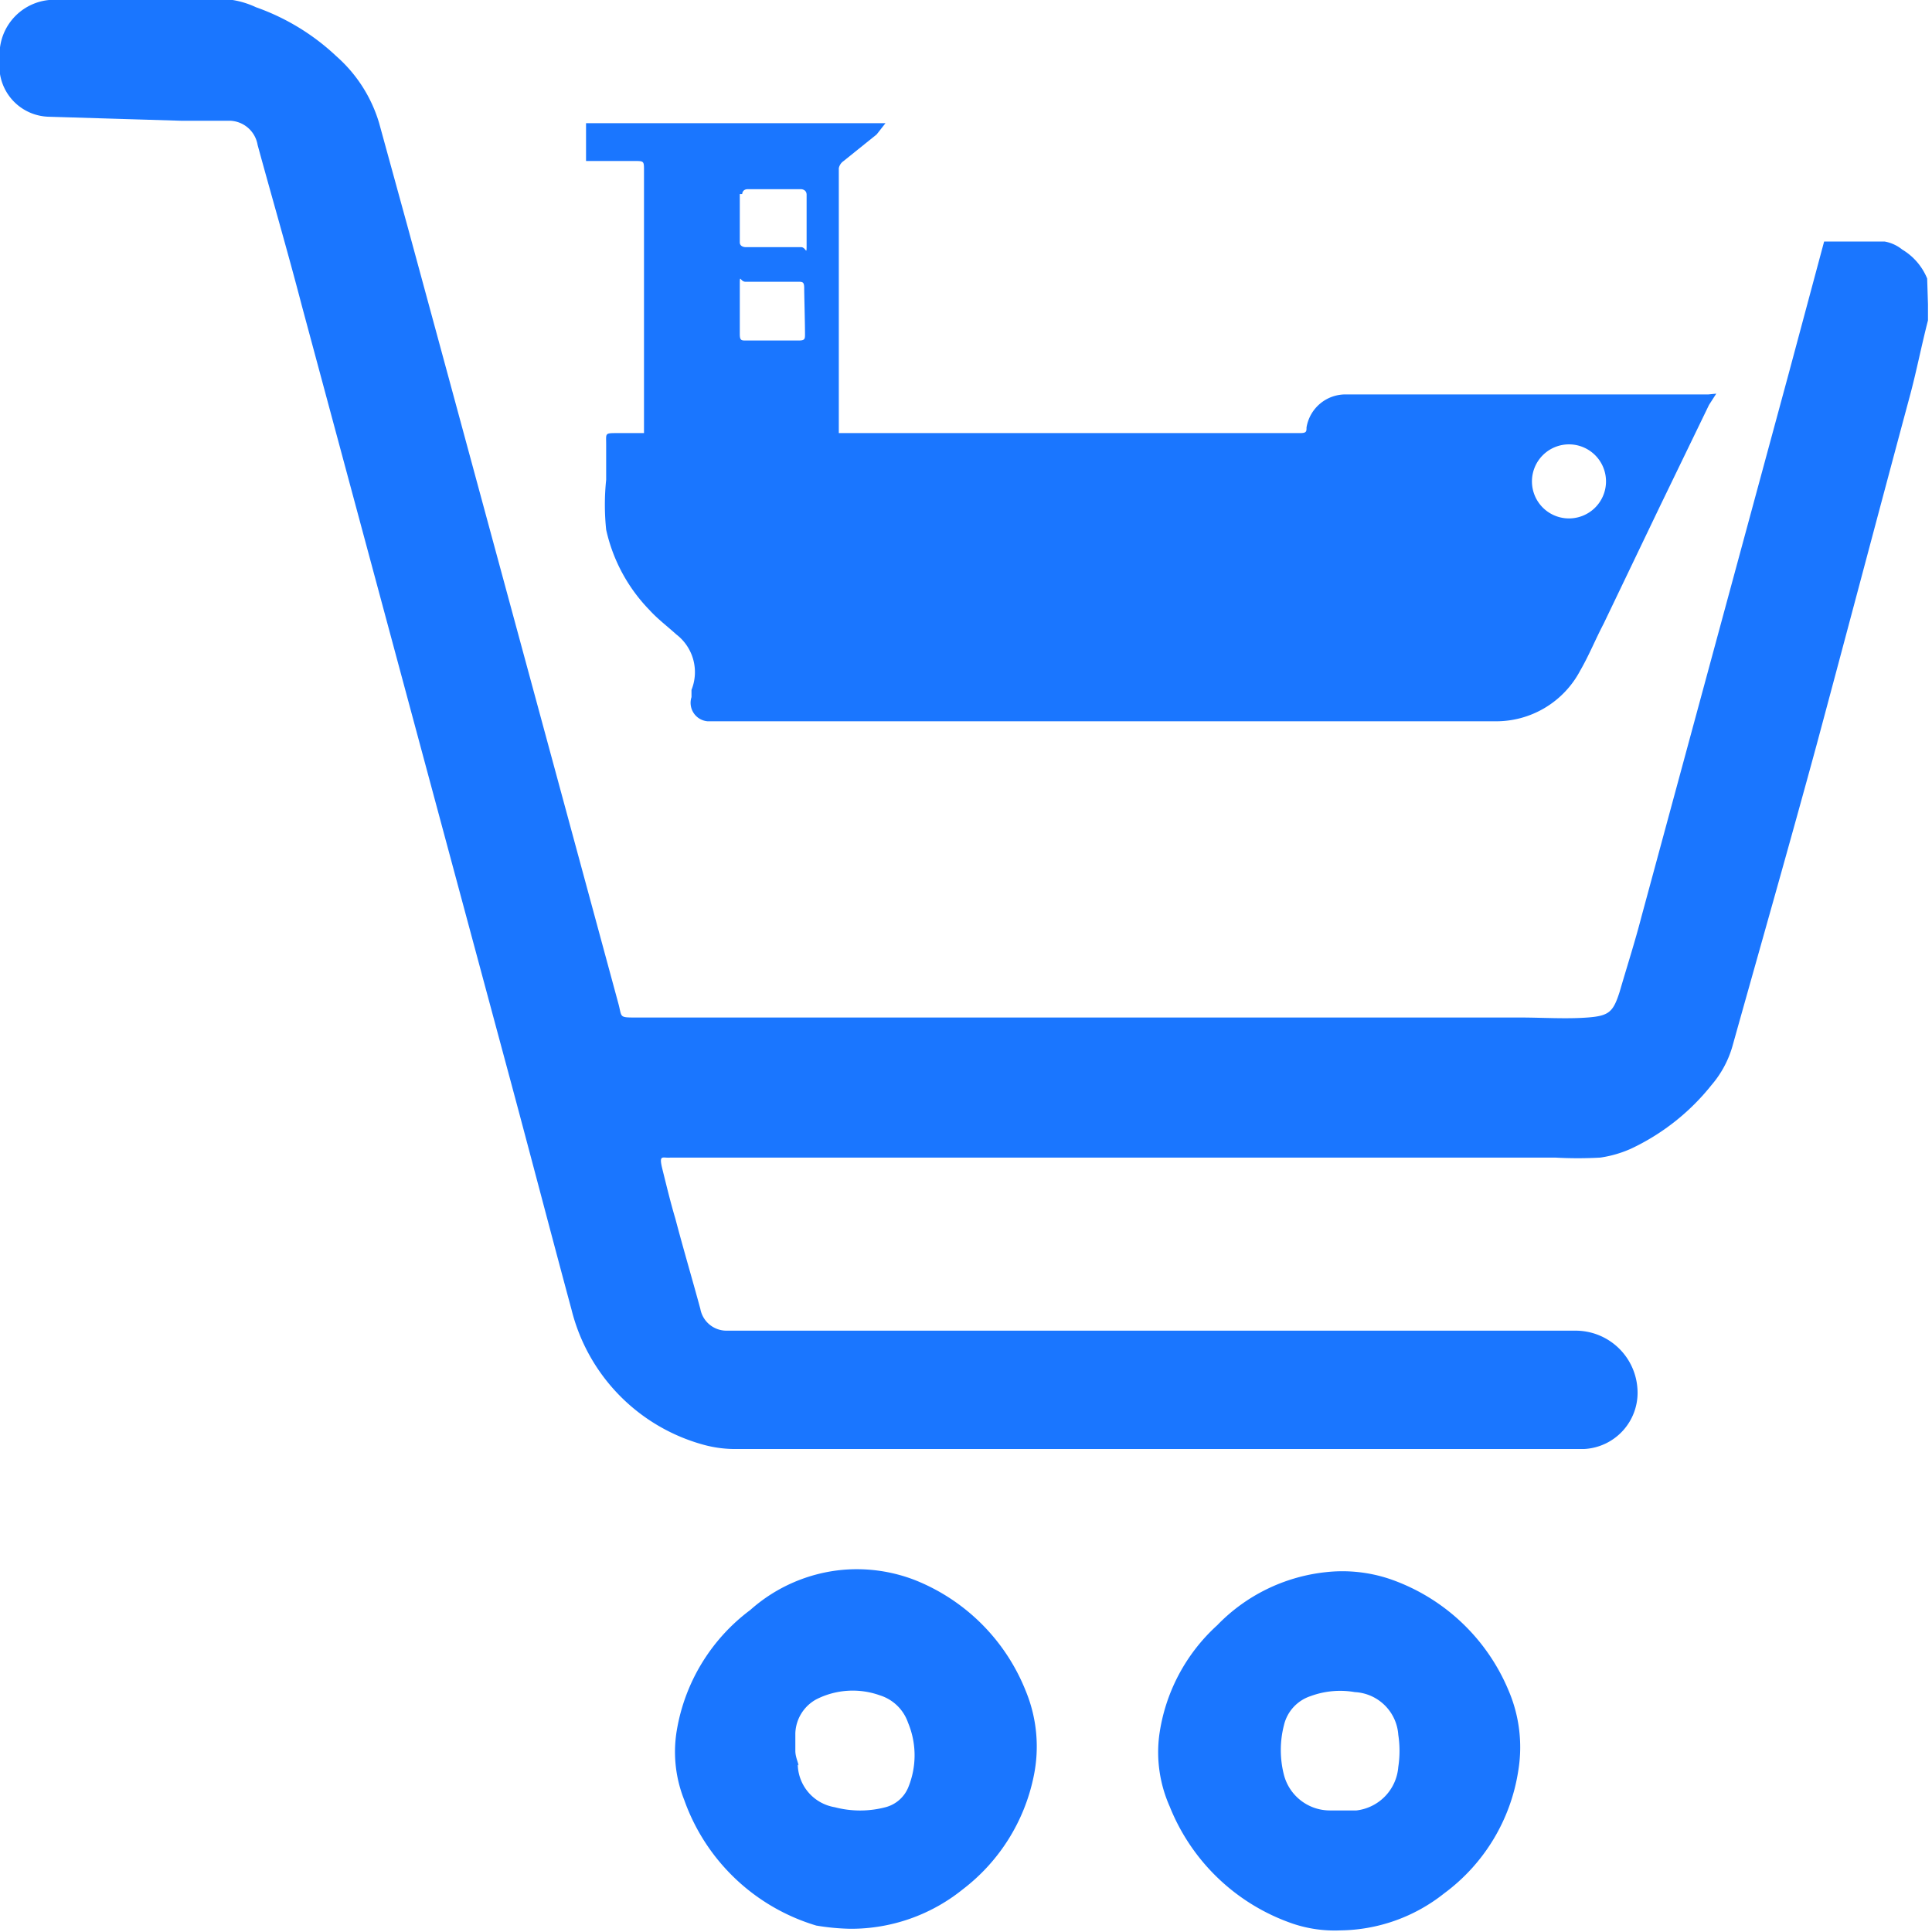 <svg id="Слой_1" data-name="Слой 1" xmlns="http://www.w3.org/2000/svg" width="24" height="24" viewBox="0 0 24 24"><defs><style>.cls-1{fill:#1a76ff;}</style></defs><title>2157</title><path class="cls-1" d="M16.07,23.9a2.53,2.53,0,0,1-1.54-1.46,1.66,1.66,0,0,1-.13-.88,2.26,2.26,0,0,1,.72-1.37,2.2,2.2,0,0,1,1.35-.66,1.85,1.85,0,0,1,.81.09A2.47,2.47,0,0,1,18.74,21a1.79,1.79,0,0,1,.12,1,2.33,2.33,0,0,1-.92,1.52,2.11,2.11,0,0,1-1.29.46A1.63,1.63,0,0,1,16.07,23.9Zm.78-1.41a.59.59,0,0,0,.52-.54,1.31,1.31,0,0,0,0-.4.57.57,0,0,0-.54-.53,1.06,1.06,0,0,0-.55.05.5.5,0,0,0-.33.36,1.24,1.24,0,0,0,0,.62.59.59,0,0,0,.57.44h.34Z"/><path class="cls-1" d="M10.14,23.92A2.5,2.5,0,0,1,8.5,22.36a1.61,1.61,0,0,1-.09-.88A2.35,2.35,0,0,1,9.32,20a2,2,0,0,1,1.16-.5,2,2,0,0,1,.89.13A2.46,2.46,0,0,1,12.74,21a1.81,1.81,0,0,1,.1,1.07,2.36,2.36,0,0,1-.88,1.4,2.21,2.21,0,0,1-1.4.49A2.87,2.87,0,0,1,10.14,23.92Zm-.23-2a.55.55,0,0,0,.46.53,1.24,1.24,0,0,0,.63,0,.42.42,0,0,0,.28-.24,1.05,1.05,0,0,0,0-.81.54.54,0,0,0-.35-.34,1,1,0,0,0-.79.05.5.5,0,0,0-.26.42c0,.08,0,.15,0,.22S9.91,21.88,9.92,21.93Z"/><path class="cls-1" d="M23.94,3.46a.75.75,0,0,0-.31-.36A.48.48,0,0,0,23.41,3l-.75,0-.44,1.64-1.83,6.75c-.08.31-.18.62-.27.93h0c-.08.25-.13.3-.4.32s-.56,0-.84,0H12.71l-4.8,0c-.23,0-.18,0-.23-.18L5.57,4.68,5.07,2.84,4.71,1.53A1.78,1.78,0,0,0,4.18.7a2.82,2.82,0,0,0-1-.61A1.1,1.1,0,0,0,2.89,0C2.13,0,1.37,0,.61,0A.68.68,0,0,0,0,.59,1.51,1.51,0,0,0,0,.92a.63.63,0,0,0,.6.53l1.65.05.61,0a.36.36,0,0,1,.34.3c.18.66.37,1.31.55,2l2.55,9.47c.27,1,.53,2,.8,3a2.32,2.32,0,0,0,1.65,1.68,1.48,1.48,0,0,0,.41.05l3,0H19l.68,0a.7.7,0,0,0,.66-.76.77.77,0,0,0-.77-.71H11.61l-2,0c-.2,0-.39,0-.58,0a.33.33,0,0,1-.33-.27c-.1-.37-.21-.74-.31-1.12-.06-.2-.11-.41-.16-.61s0-.14.1-.15l.77,0h8.4l1.82,0a5,5,0,0,0,.56,0,1.44,1.44,0,0,0,.38-.11,2.8,2.8,0,0,0,1-.79,1.28,1.28,0,0,0,.26-.48c.35-1.25.71-2.51,1.05-3.76.39-1.45.77-2.89,1.16-4.34.08-.3.14-.61.22-.92l0,0v-.2Z"/><path class="cls-1" d="M21.22,4.9H16.73a.49.49,0,0,0-.5.41c0,.05,0,.07-.08.07H10.42c0-.95,0-2.3,0-3,0-.1,0-.19,0-.29A.14.14,0,0,1,10.48,2l.41-.33L11,1.53H7.28V2h.6C8,2,8,2,8,2.12s0,0,0,.07V5.38H7.67c-.16,0-.14,0-.14.14s0,.29,0,.44a3,3,0,0,0,0,.62,2.07,2.07,0,0,0,.54,1c.1.11.22.2.33.3a.59.59,0,0,1,.19.69l0,.09a.23.23,0,0,0,.2.3h9.78a1.18,1.18,0,0,0,1.06-.63c.11-.19.19-.39.29-.58l.7-1.46.61-1.26.09-.14v0Zm-12-2.49s0-.06.07-.06h.66s.07,0,.07.07c0,.2,0,.4,0,.59s0,.06-.07.06H9.26s-.07,0-.07-.06S9.19,2.61,9.19,2.41ZM10,4.15c0,.06,0,.08-.08.08H9.27c-.06,0-.08,0-.08-.08s0-.39,0-.58,0-.07.07-.07h.65c.06,0,.08,0,.08.08S10,4,10,4.15Zm9.5,2.29A.46.46,0,1,1,19.95,6,.46.46,0,0,1,19.49,6.44Z"/></svg>